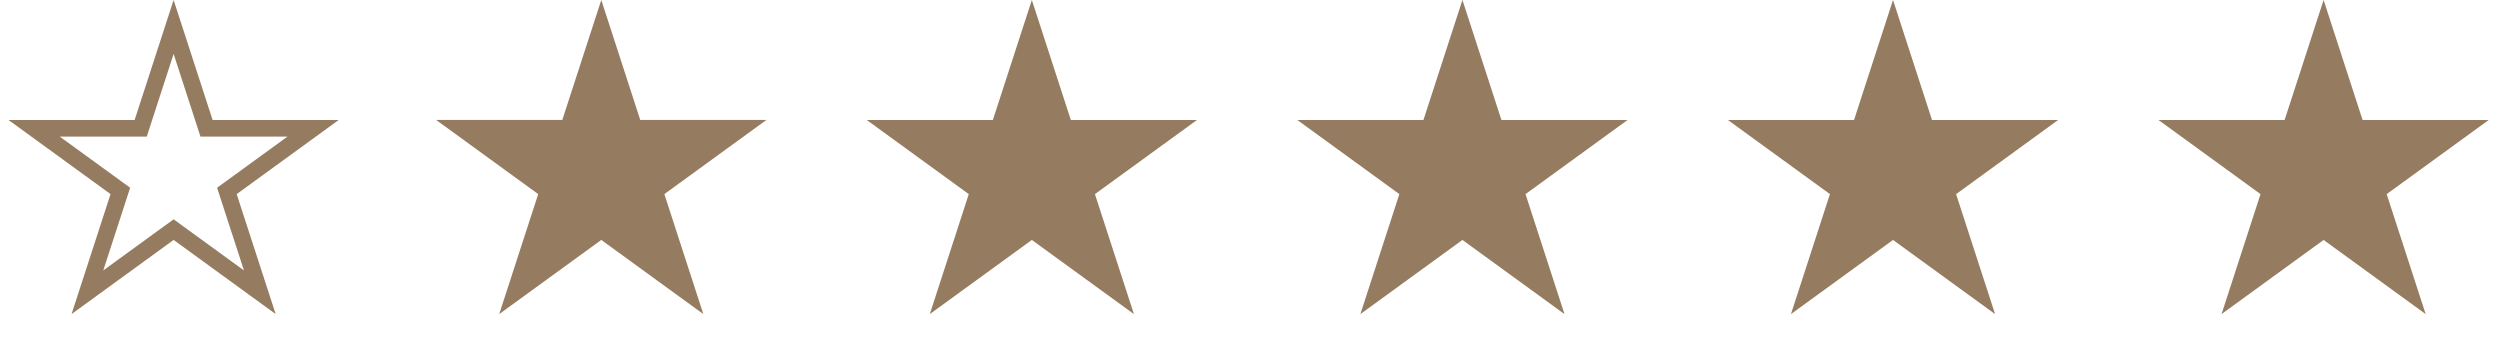 <?xml version="1.0" encoding="UTF-8"?> <svg xmlns="http://www.w3.org/2000/svg" width="300" height="42" viewBox="0 0 300 42" fill="none"><path d="M72.154 0L76.831 14.396H91.967L79.722 23.292L84.399 37.688L72.154 28.791L59.908 37.688L64.585 23.292L52.34 14.396H67.476L72.154 0Z" fill="#957B5F"></path><path d="M20.833 3.236L24.56 14.704L24.784 15.396H25.511H37.569L27.814 22.483L27.226 22.91L27.45 23.601L31.177 35.07L21.421 27.982L20.833 27.555L20.245 27.982L10.49 35.07L14.216 23.601L14.441 22.91L13.853 22.483L4.097 15.396H16.156H16.883L17.107 14.704L20.833 3.236Z" stroke="#957B5F" stroke-width="2"></path><path d="M123.822 0L128.5 14.397H143.638L131.391 23.294L136.069 37.691L123.822 28.793L111.576 37.691L116.254 23.294L104.007 14.397H119.145L123.822 0Z" fill="#957B5F"></path><path d="M175.492 0L180.17 14.397H195.307L183.061 23.294L187.739 37.691L175.492 28.793L163.246 37.691L167.923 23.294L155.677 14.397H170.814L175.492 0Z" fill="#957B5F"></path><path d="M227.162 0L231.84 14.397H246.977L234.731 23.294L239.409 37.691L227.162 28.793L214.916 37.691L219.593 23.294L207.347 14.397H222.484L227.162 0Z" fill="#957B5F"></path><path d="M278.832 0L283.51 14.397H298.647L286.401 23.294L291.079 37.691L278.832 28.793L266.586 37.691L271.263 23.294L259.017 14.397H274.154L278.832 0Z" fill="#957B5F"></path></svg> 